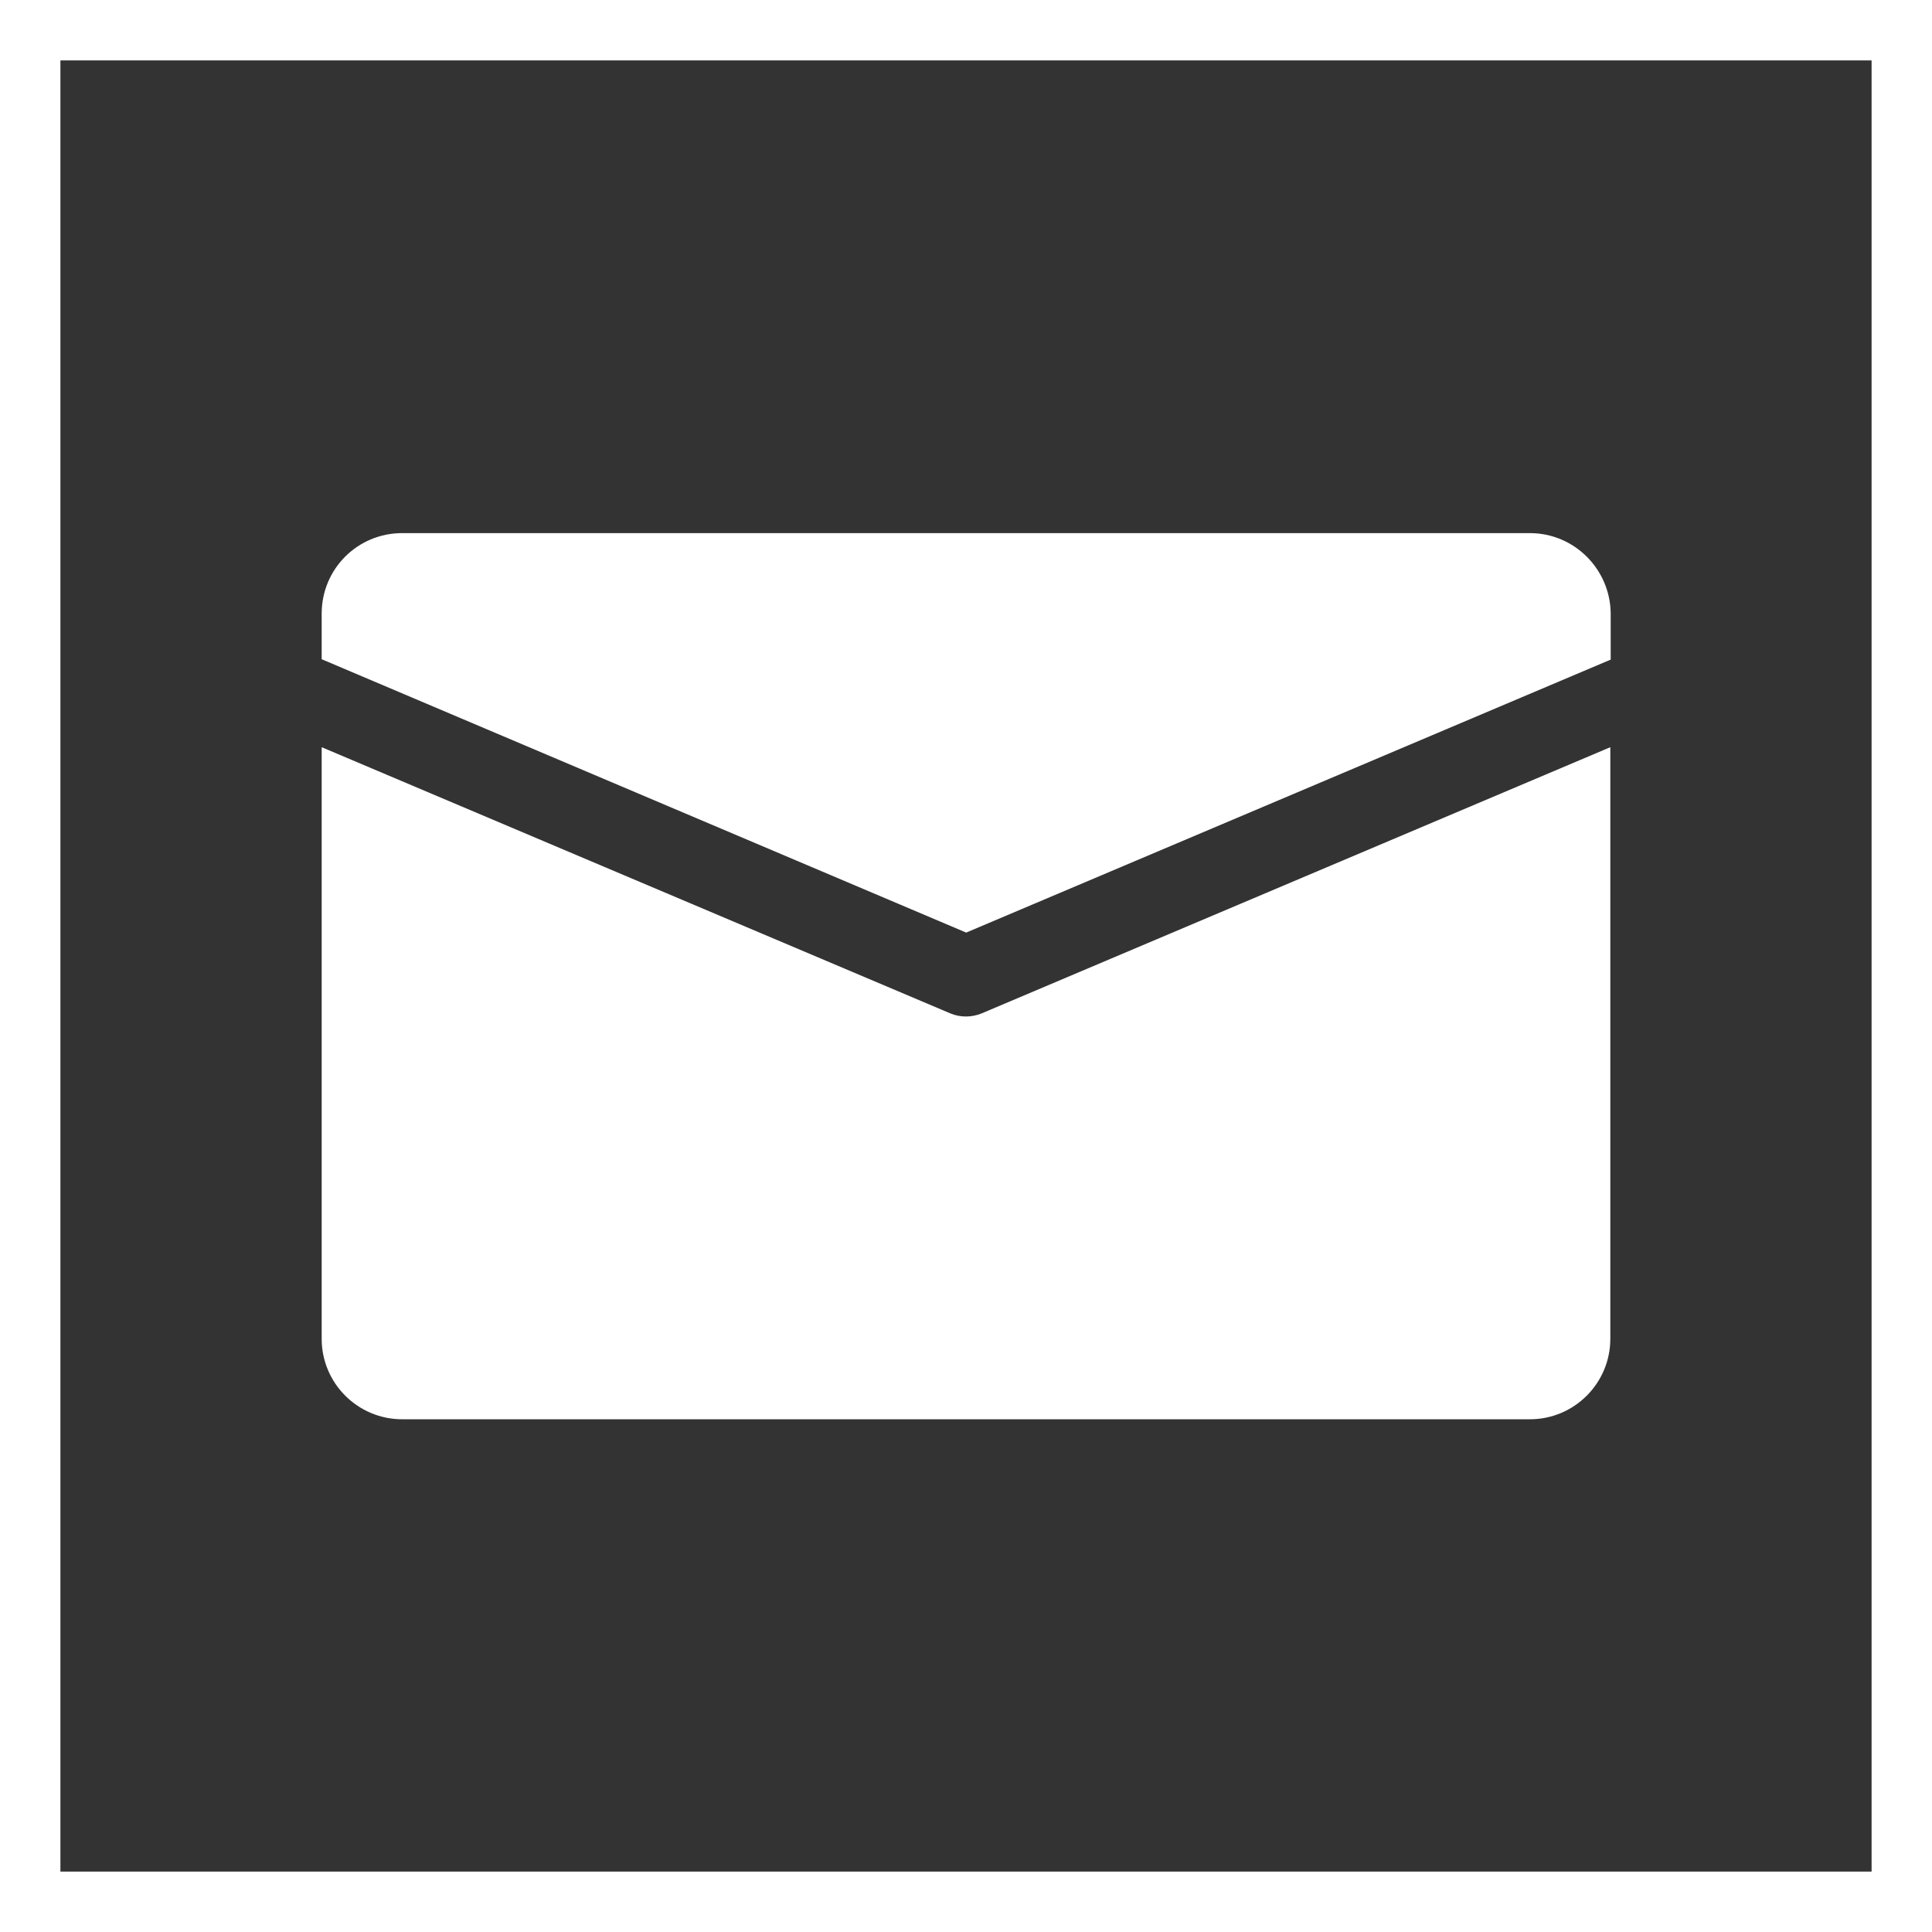 <?xml version="1.0" encoding="utf-8"?>
<!-- Generator: Adobe Illustrator 22.0.0, SVG Export Plug-In . SVG Version: 6.00 Build 0)  -->
<svg version="1.1" id="Capa_1" xmlns="http://www.w3.org/2000/svg" xmlns:xlink="http://www.w3.org/1999/xlink" x="0px" y="0px"
	 viewBox="0 0 511.7 511.7" style="enable-background:new 0 0 511.7 511.7;" xml:space="preserve">
<rect x="0" y="0" width="511.7" height="511.7" fill="#333333" stroke="none"/>
<style type="text/css">
	.st0{fill:none;stroke:#FFFFFF;stroke-width:16;stroke-miterlimit:10;}
	.st1{fill:#FFFFFF;}
</style>
<title>icon_mail</title>
<rect x="8" y="8" class="st0" width="495.7" height="495.7"/>
<path class="st1" d="M405.2,141.2H106.5c-11.8,0-21.3,9.5-21.3,21.3v12.1L255.9,247l170.7-72.3v-12.2
	C426.5,150.8,417,141.2,405.2,141.2z"/>
<path class="st1" d="M260,268.4c-2.7,1.1-5.7,1.1-8.3,0L85.2,197.9v156.7c0,11.8,9.6,21.3,21.3,21.3h298.7
	c11.8,0,21.3-9.6,21.3-21.3V197.9L260,268.4z"/>
</svg>
